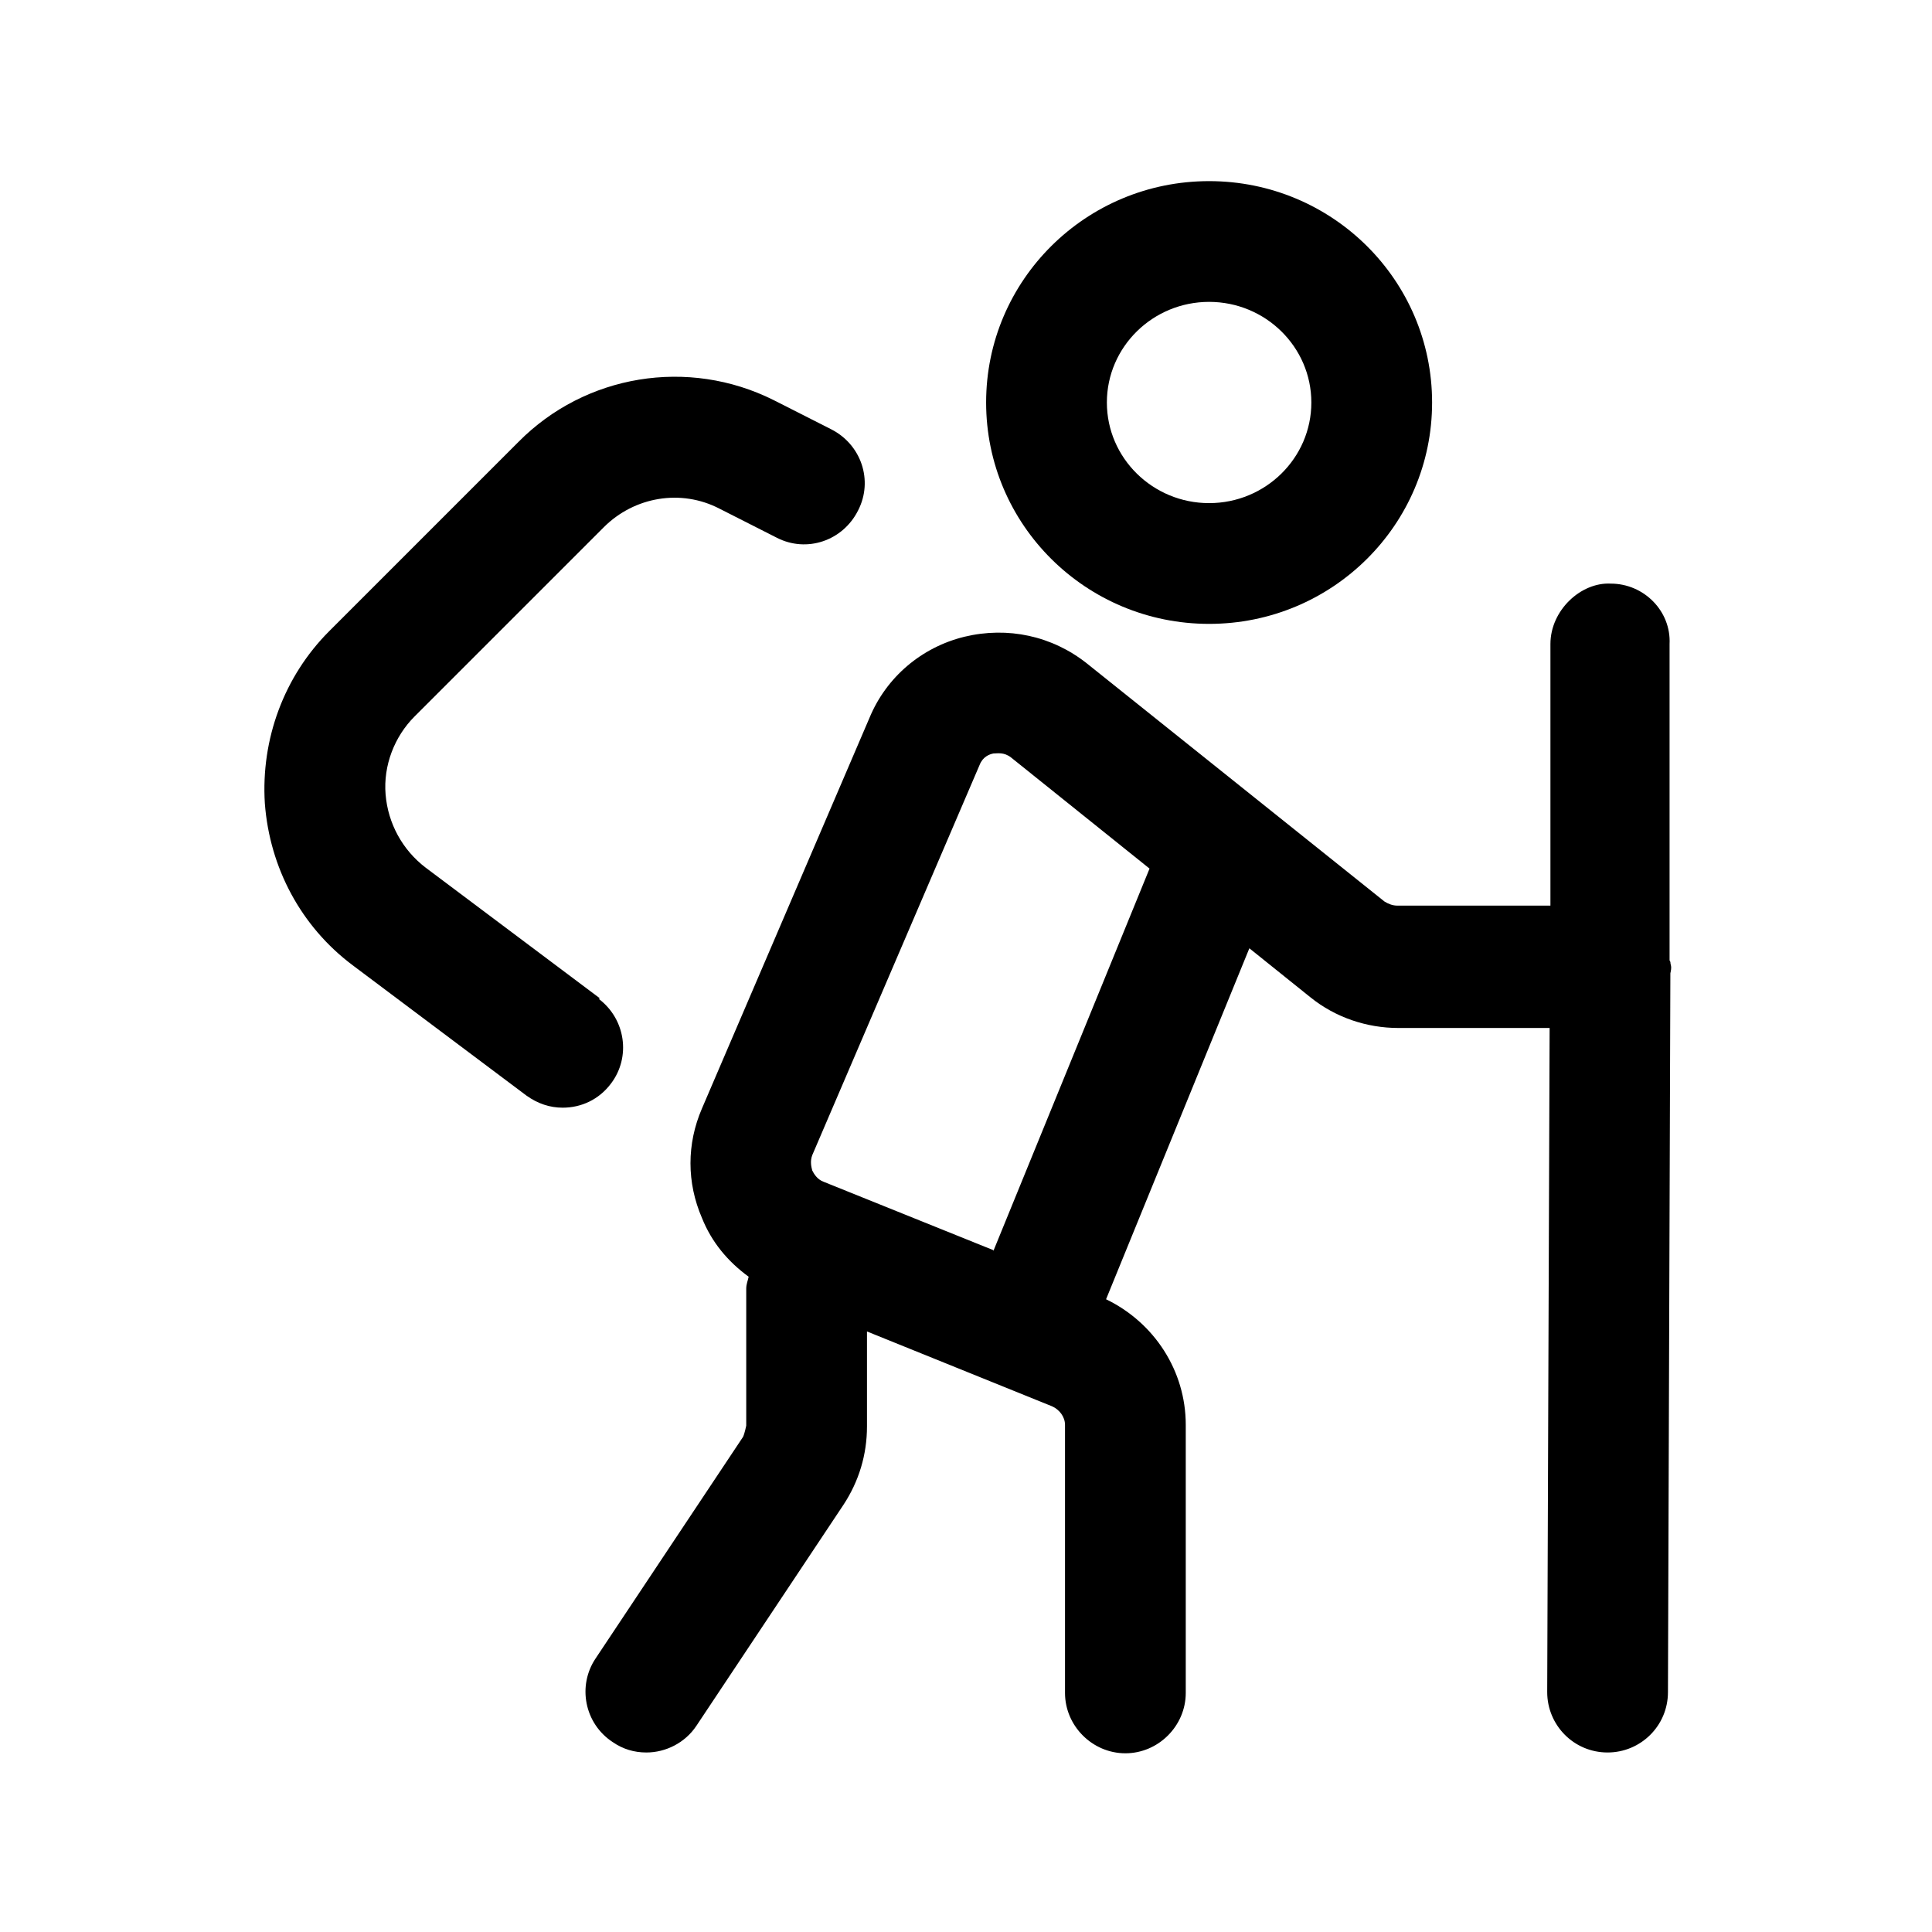 <?xml version="1.0" encoding="UTF-8"?><svg xmlns="http://www.w3.org/2000/svg" viewBox="0 0 24 24"><g id="a"/><g id="b"/><g id="c"/><g id="d"/><g id="e"/><g id="f"/><g id="g"/><g id="h"/><g id="i"/><g id="j"/><g id="k"/><g id="l"/><g id="m"/><g id="n"/><g id="o"/><g id="p"/><g id="q"/><g id="r"/><g id="s"/><g id="t"/><g id="u"><g><path d="M15.02,7.75c1.53,0,2.77-1.23,2.77-2.75s-1.24-2.75-2.77-2.75-2.77,1.23-2.77,2.75,1.24,2.75,2.77,2.75Zm0-4c.7,0,1.27,.56,1.27,1.25s-.57,1.25-1.27,1.25-1.27-.56-1.27-1.25,.57-1.25,1.27-1.25Z"/><path d="M20.74,11.93v-3.93c.02-.41-.32-.75-.73-.75-.37-.02-.75,.33-.75,.75v3.25h-1.9c-.06,0-.11-.02-.16-.05l-3.7-2.96c-.43-.34-.98-.46-1.52-.33-.53,.13-.97,.5-1.18,1.01l-2.08,4.85c-.19,.44-.19,.92,0,1.36,.12,.3,.32,.54,.58,.73-.01,.05-.03,.09-.03,.15v1.7s-.02,.1-.04,.14l-1.83,2.75c-.23,.34-.14,.81,.21,1.04,.13,.09,.27,.13,.42,.13,.24,0,.48-.12,.62-.33l1.83-2.75c.19-.29,.29-.62,.29-.97v-1.18l2.3,.93c.09,.04,.16,.13,.16,.23v3.33c0,.41,.34,.75,.75,.75s.75-.34,.75-.75v-3.33c0-.67-.39-1.27-.99-1.56l1.78-4.36,.76,.61c.31,.25,.7,.38,1.09,.38h1.88l-.03,8.25c0,.41,.33,.75,.75,.75h0c.41,0,.75-.33,.75-.75l.03-8.93s.01-.04,.01-.07-.01-.04-.01-.07Zm-8.4,3.6l-2.11-.85c-.08-.03-.12-.1-.14-.14-.01-.04-.03-.11,0-.19l2.08-4.85c.04-.1,.12-.13,.17-.14,.05,0,.13-.02,.22,.05l1.72,1.38-1.94,4.75Z"/><path d="M7.45,12.4l-2.16-1.62c-.29-.22-.47-.55-.5-.91-.03-.36,.11-.72,.36-.97l2.35-2.35c.38-.38,.96-.48,1.44-.23l.71,.36c.37,.19,.82,.04,1.01-.34,.19-.37,.04-.82-.34-1.01l-.71-.36c-1.06-.53-2.34-.32-3.17,.52l-2.35,2.35c-.56,.56-.85,1.34-.8,2.14,.06,.8,.45,1.53,1.09,2.01l2.16,1.62c.14,.1,.29,.15,.45,.15,.23,0,.45-.1,.6-.3,.25-.33,.18-.8-.15-1.05Z"/></g></g></svg>